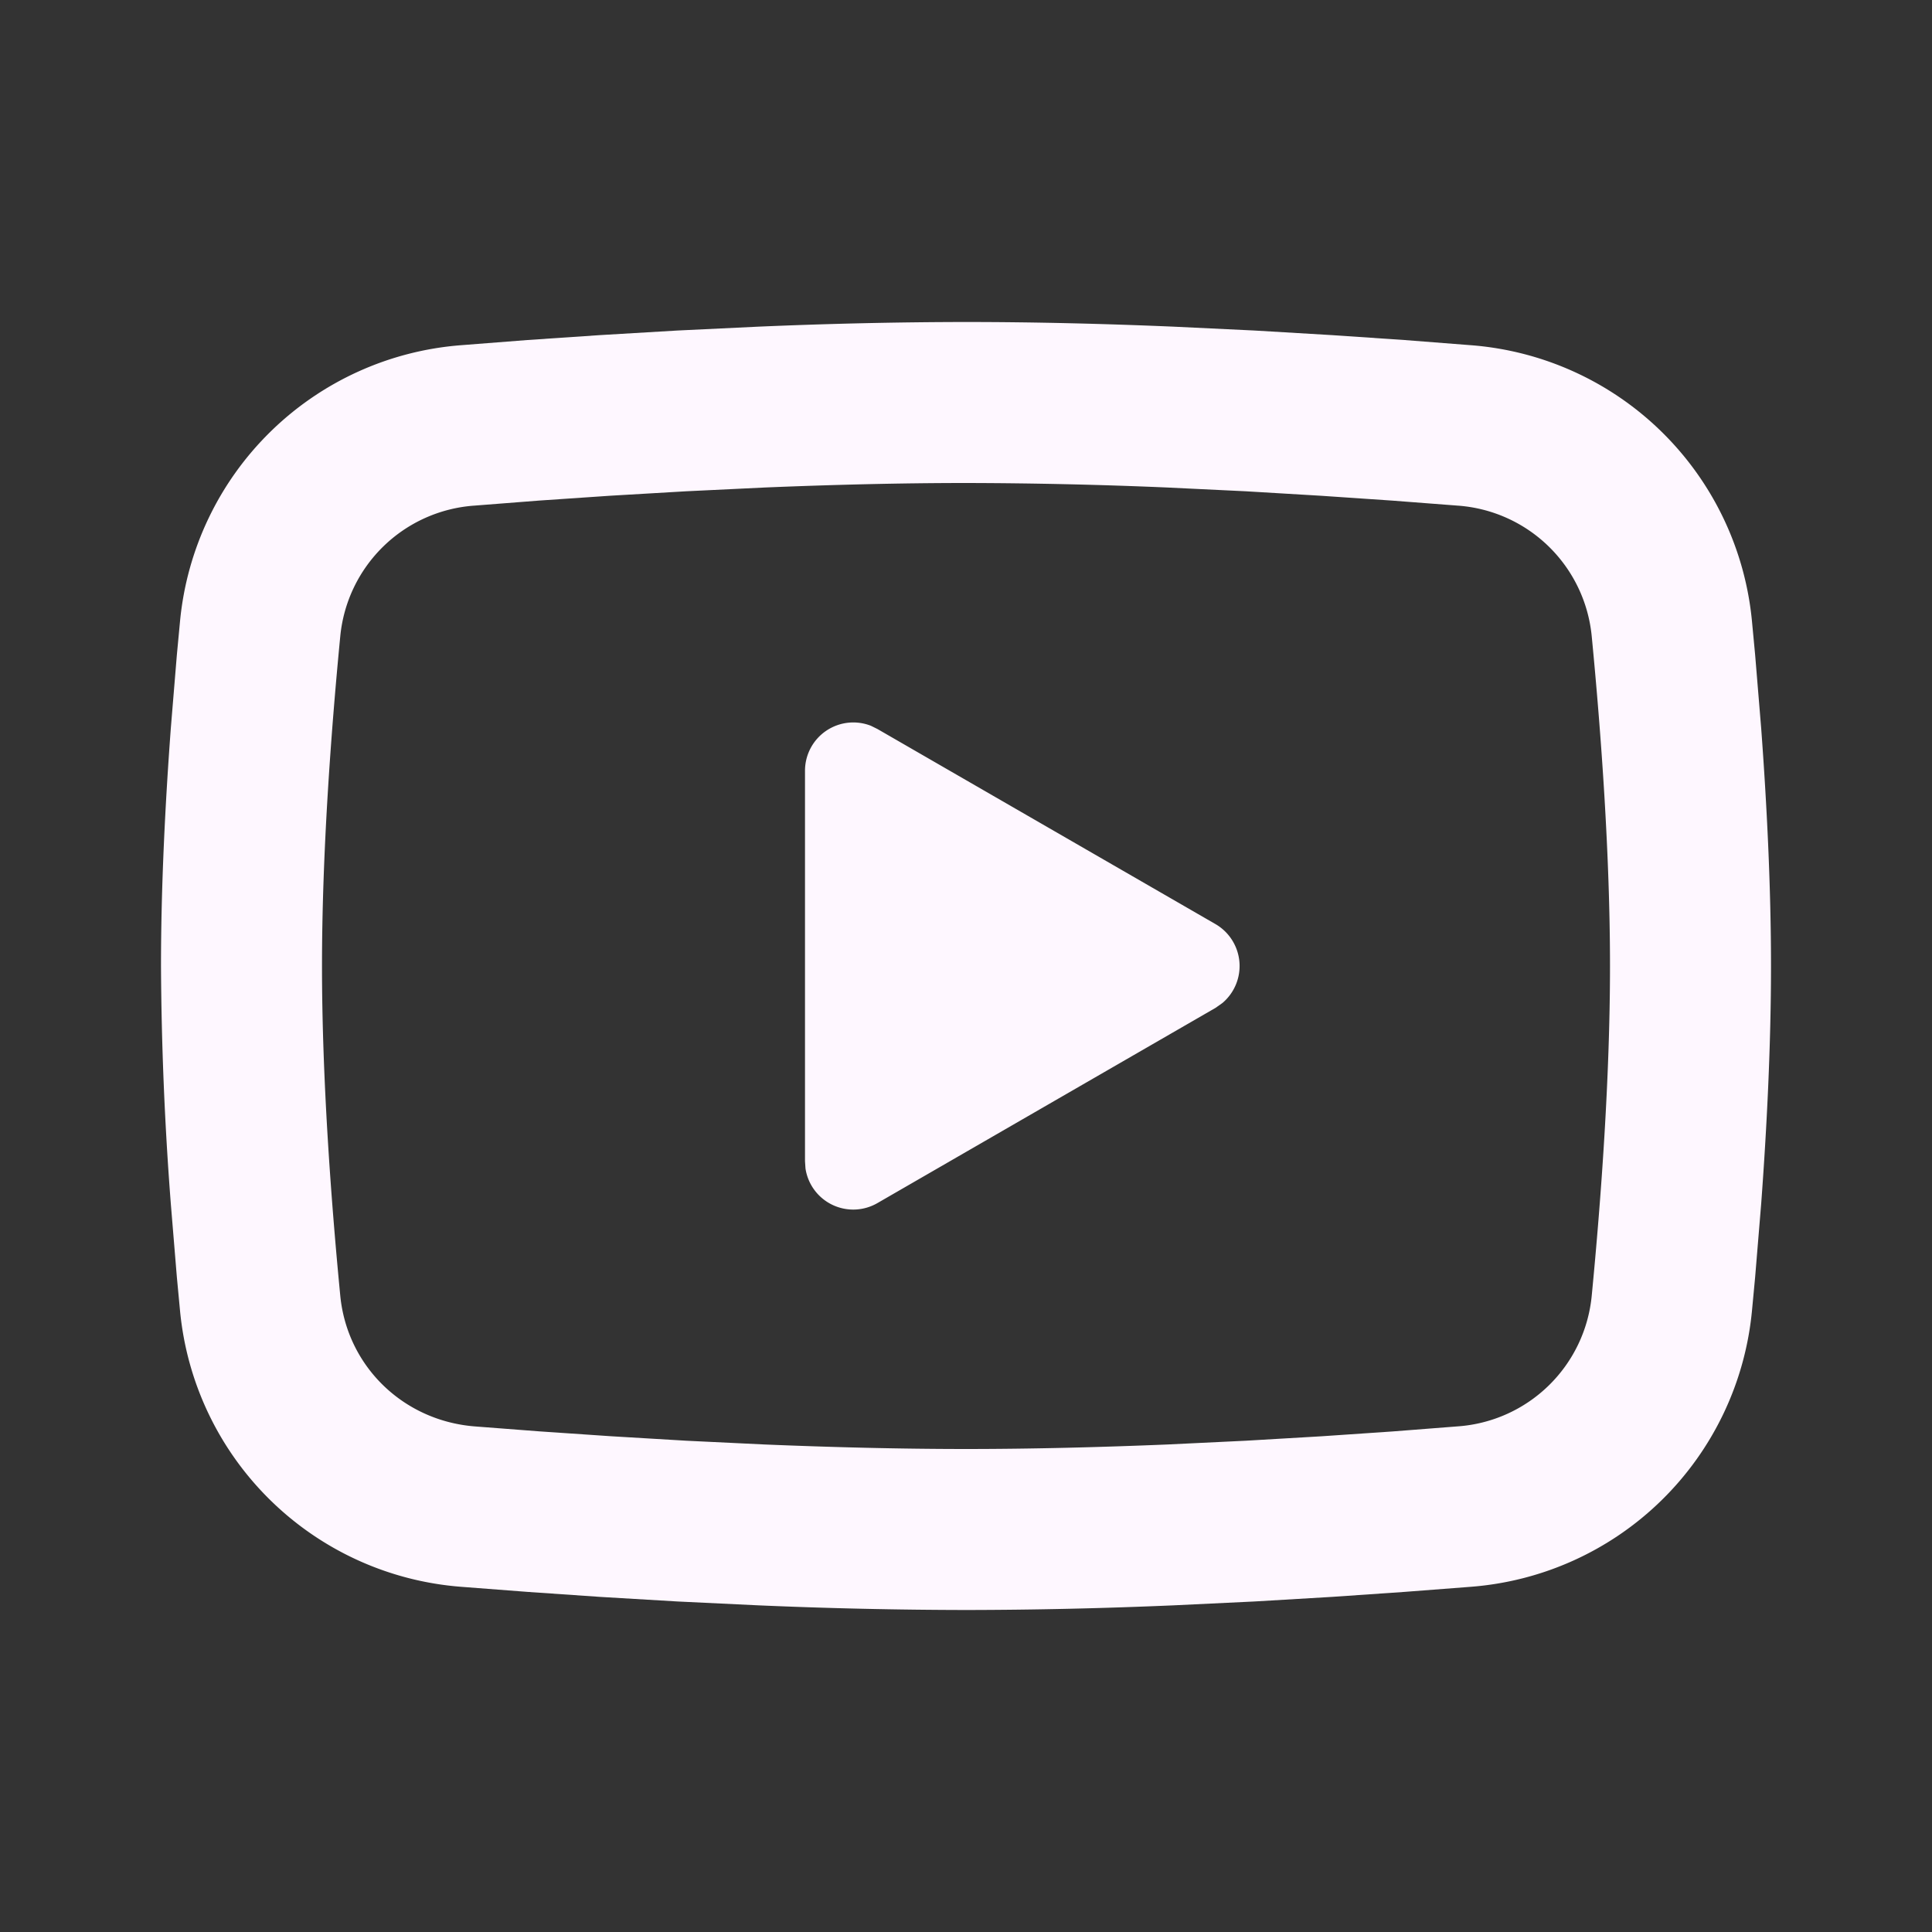 <svg width="24" height="24" viewBox="0 0 24 24" fill="none" xmlns="http://www.w3.org/2000/svg">
    <rect x="0" y="0" width="24" height="24" fill="#333333" stroke="none"/>
    <path d="M12 4c.855 0 1.732.022 2.582.058l1.004.048.961.057.9.061.822.064a3.8 3.8 0 0 1 3.494 3.423l.04.425.075.91c.07.943.122 1.971.122 2.954 0 .983-.052 2.011-.122 2.954l-.075.91-.04.425a3.8 3.8 0 0 1-3.495 3.423l-.82.063-.9.062-.962.057-1.004.048c-.86.037-1.721.057-2.582.058a61.923 61.923 0 0 1-2.582-.058l-1.004-.048-.961-.057-.9-.062-.822-.063a3.8 3.8 0 0 1-3.494-3.423l-.04-.425-.075-.91A41 41 0 0 1 2 12c0-.983.052-2.011.122-2.954l.075-.91.04-.425A3.8 3.8 0 0 1 5.73 4.288l.821-.064.9-.061.962-.057 1.004-.048c.86-.037 1.722-.057 2.583-.058zm0 2c-.825 0-1.674.022-2.5.056l-.978.047-.939.055-.882.06-.808.063a1.8 1.8 0 0 0-1.666 1.623C4.11 9.113 4 10.618 4 12c0 1.382.11 2.887.227 4.096.085.872.777 1.55 1.666 1.623l.808.062.882.06.939.056.978.047c.826.034 1.675.056 2.5.056s1.674-.022 2.5-.056l.978-.047.939-.055.882-.06.808-.063a1.8 1.8 0 0 0 1.666-1.623C19.89 14.887 20 13.382 20 12c0-1.382-.11-2.887-.227-4.096a1.8 1.8 0 0 0-1.666-1.623l-.808-.062-.882-.06-.939-.056-.978-.047A60.994 60.994 0 0 0 12 6zm-2 3.575a.6.6 0 0 1 .819-.559l.081.04 4.2 2.424a.602.602 0 0 1 .085.98l-.085.06-4.2 2.425a.6.6 0 0 1-.894-.43l-.006-.09v-4.85z" fill="#FEF7FF"/>
</svg>
